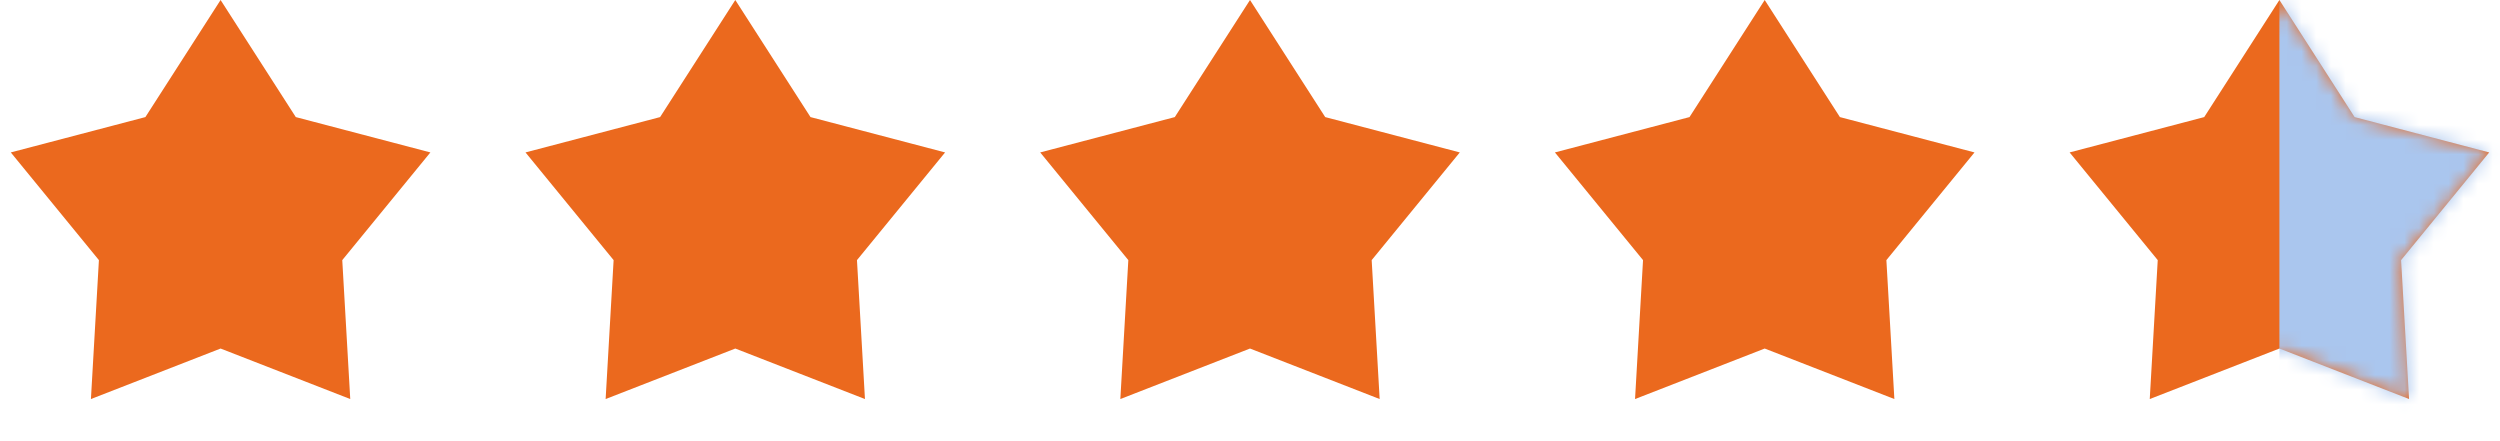 <?xml version="1.0" encoding="UTF-8"?> <svg xmlns="http://www.w3.org/2000/svg" width="170" height="30" viewBox="0 0 170 30" fill="none"> <path d="M155 0L160.114 7.962L169.266 10.365L163.274 17.688L163.817 27.135L155 23.7L146.183 27.135L146.726 17.688L140.734 10.365L149.886 7.962L155 0Z" fill="#EB691E"></path> <path d="M15 0L20.114 7.962L29.266 10.365L23.274 17.688L23.817 27.135L15 23.7L6.183 27.135L6.726 17.688L0.734 10.365L9.886 7.962L15 0Z" fill="#EB691E"></path> <path d="M50 0L55.114 7.962L64.266 10.365L58.274 17.688L58.817 27.135L50 23.7L41.183 27.135L41.726 17.688L35.734 10.365L44.886 7.962L50 0Z" fill="#EB691E"></path> <path d="M85 0L90.114 7.962L99.266 10.365L93.274 17.688L93.817 27.135L85 23.7L76.183 27.135L76.726 17.688L70.734 10.365L79.886 7.962L85 0Z" fill="#EB691E"></path> <path d="M120 0L125.114 7.962L134.266 10.365L128.274 17.688L128.817 27.135L120 23.7L111.183 27.135L111.726 17.688L105.734 10.365L114.886 7.962L120 0Z" fill="#EB691E"></path> <mask id="mask0_1465_12" style="mask-type:alpha" maskUnits="userSpaceOnUse" x="140" y="0" width="30" height="28"> <path d="M155 0L160.114 7.962L169.266 10.365L163.274 17.688L163.817 27.135L155 23.7L146.183 27.135L146.726 17.688L140.734 10.365L149.886 7.962L155 0Z" fill="#FA7514"></path> </mask> <g mask="url(#mask0_1465_12)"> <rect x="155" y="-1" width="25" height="35" fill="#AAC6EE"></rect> </g> </svg> 